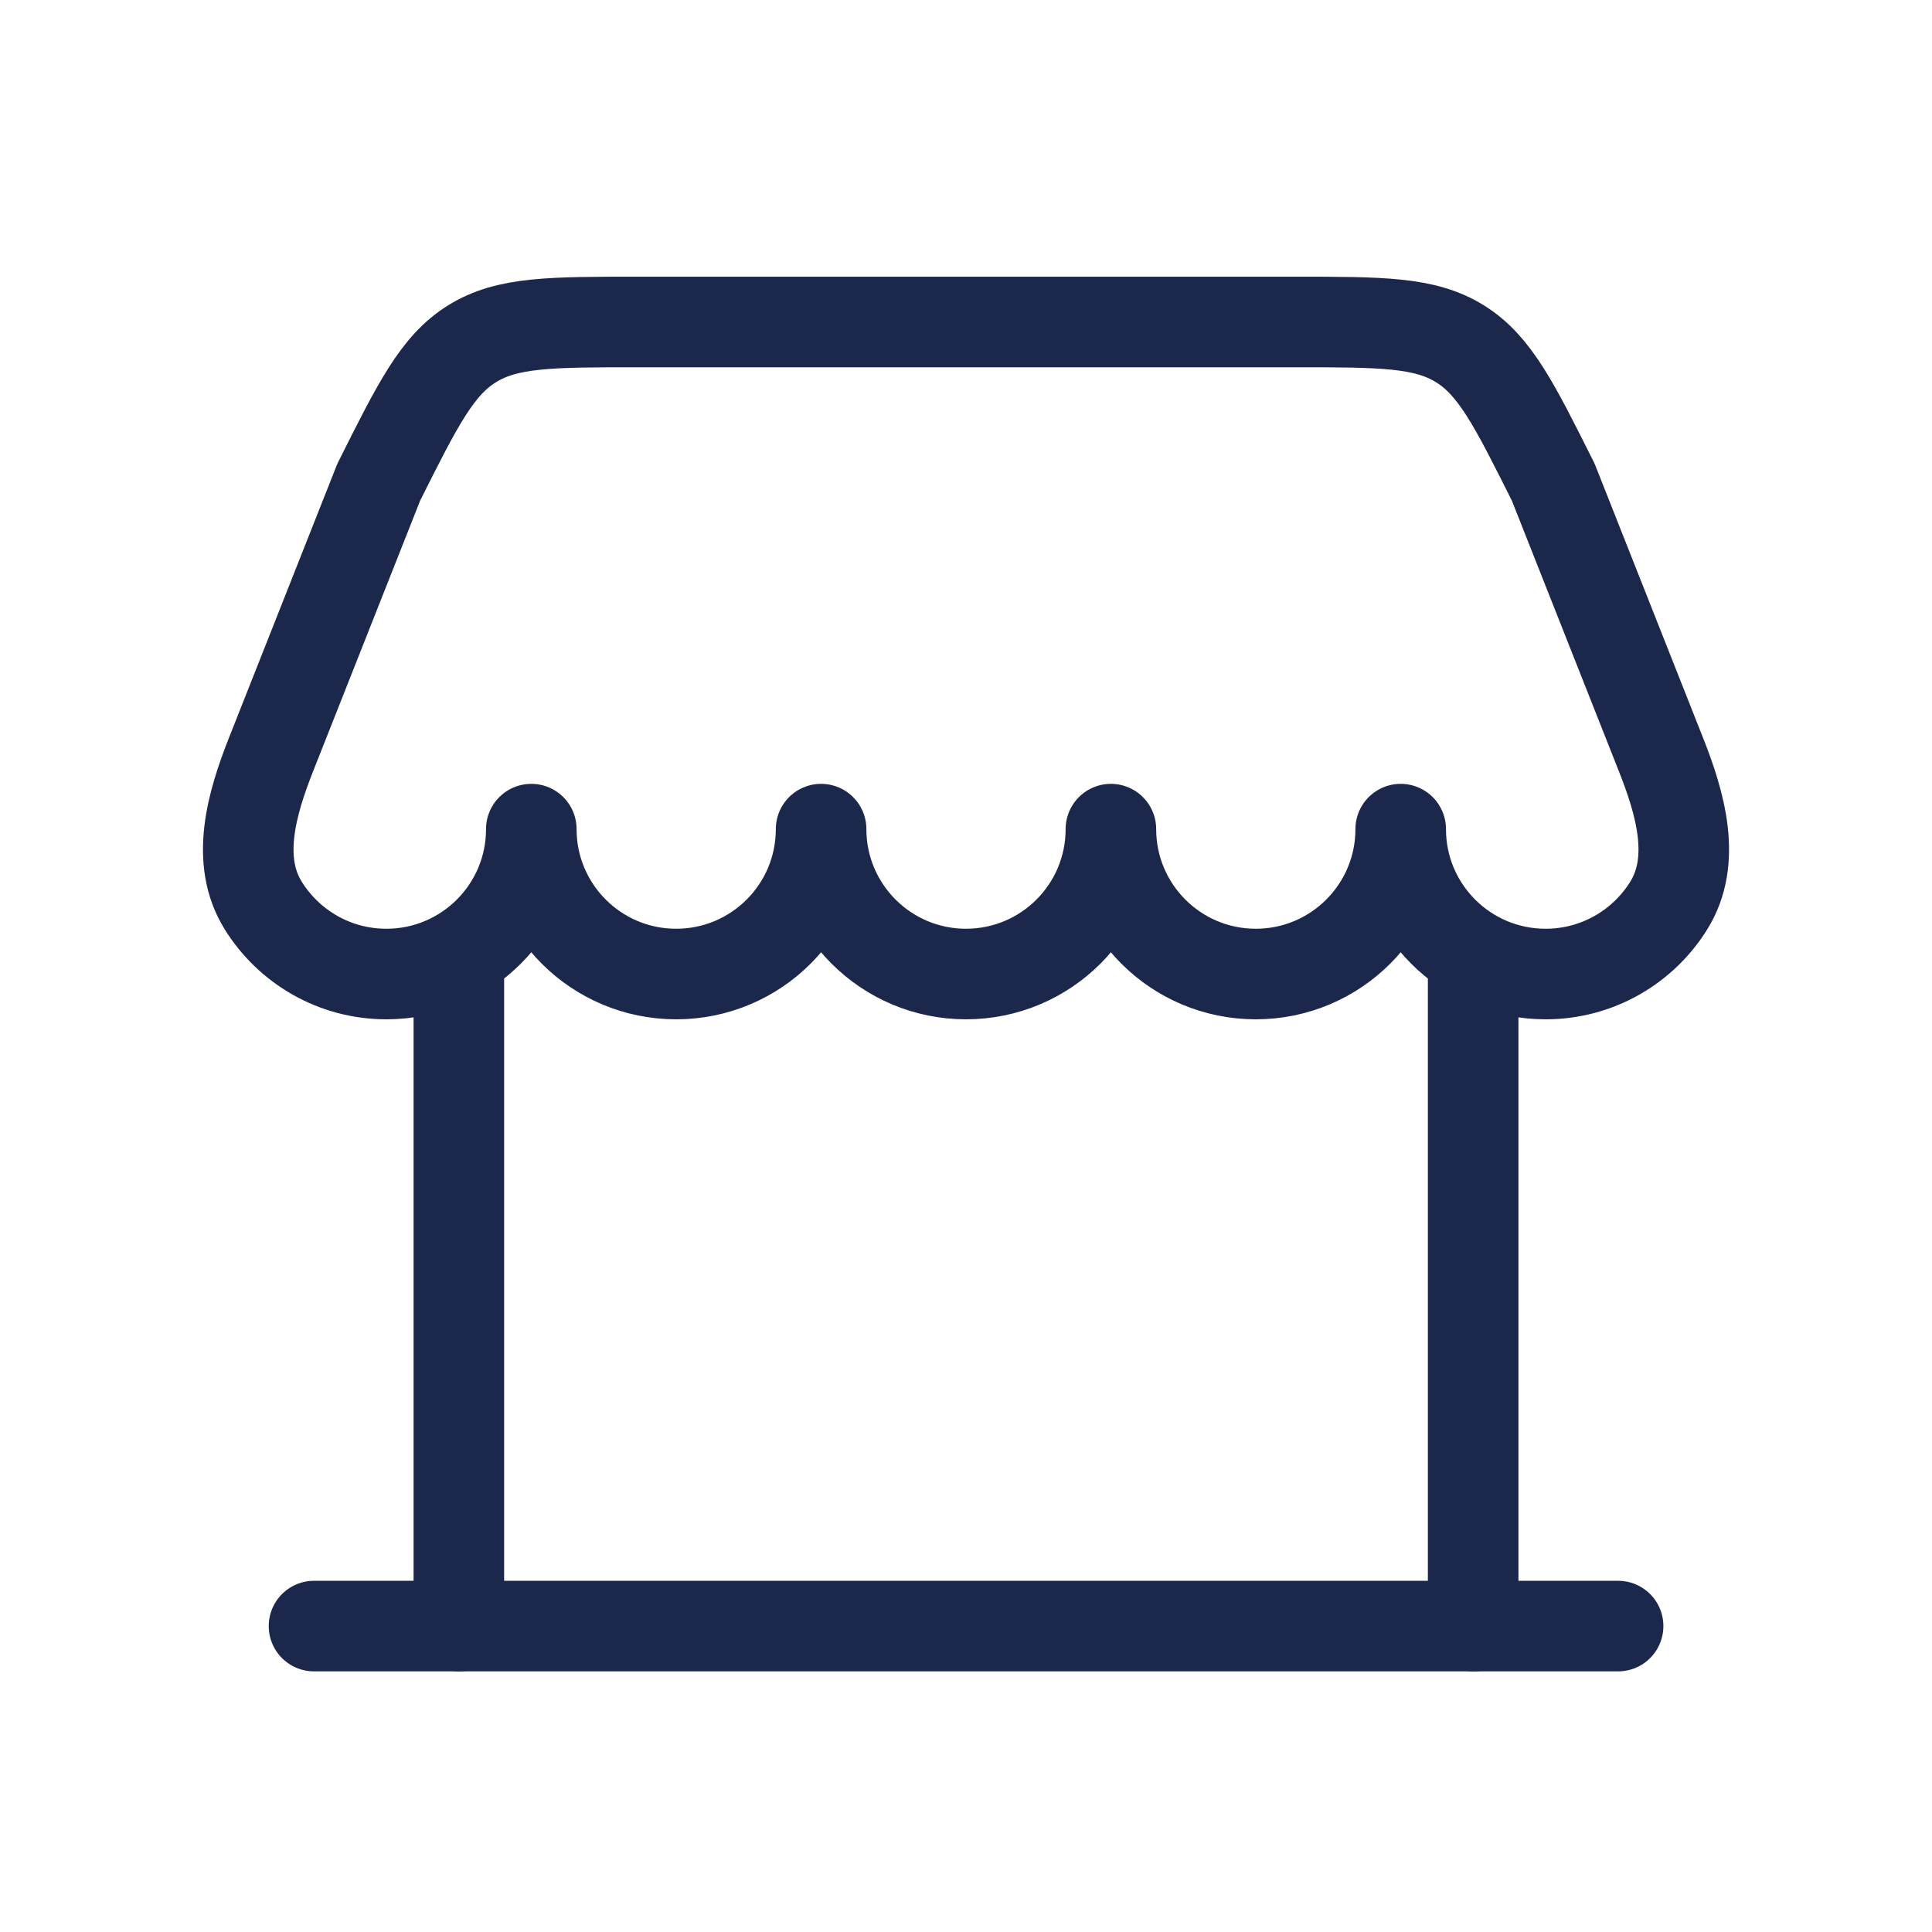 <svg width="24" height="24" viewBox="0 0 32 32" fill="none" xmlns="http://www.w3.org/2000/svg">
<path d="M26.801 26.933H5.201" stroke="#1C274C" stroke-width="1.5" stroke-linecap="round"/>
<path d="M24.4 26.933V15.867" stroke="#1C274C" stroke-width="1.5" stroke-linecap="round"/>
<path d="M7.6 26.933V15.867" stroke="#1C274C" stroke-width="1.5" stroke-linecap="round"/>
<path d="M21.433 5.333H10.567C9.123 5.333 8.402 5.333 7.822 5.692C7.242 6.05 6.919 6.696 6.273 7.987L6.273 7.987L4.491 12.493C4.167 13.312 3.895 14.252 4.361 15C4.785 15.681 5.539 16.133 6.4 16.133C7.725 16.133 8.8 15.059 8.8 13.733C8.8 15.059 9.874 16.133 11.2 16.133C12.525 16.133 13.6 15.059 13.6 13.733C13.6 15.059 14.675 16.133 16 16.133C17.325 16.133 18.4 15.059 18.4 13.733C18.4 15.059 19.474 16.133 20.8 16.133C22.125 16.133 23.2 15.059 23.2 13.733C23.2 15.059 24.274 16.133 25.6 16.133C26.46 16.133 27.215 15.681 27.639 15C28.105 14.252 27.834 13.312 27.509 12.493L25.727 7.987C25.081 6.696 24.758 6.05 24.178 5.692C23.599 5.333 22.877 5.333 21.433 5.333Z" stroke="#1C274C" stroke-width="1.5" stroke-linejoin="round"/>
</svg>
